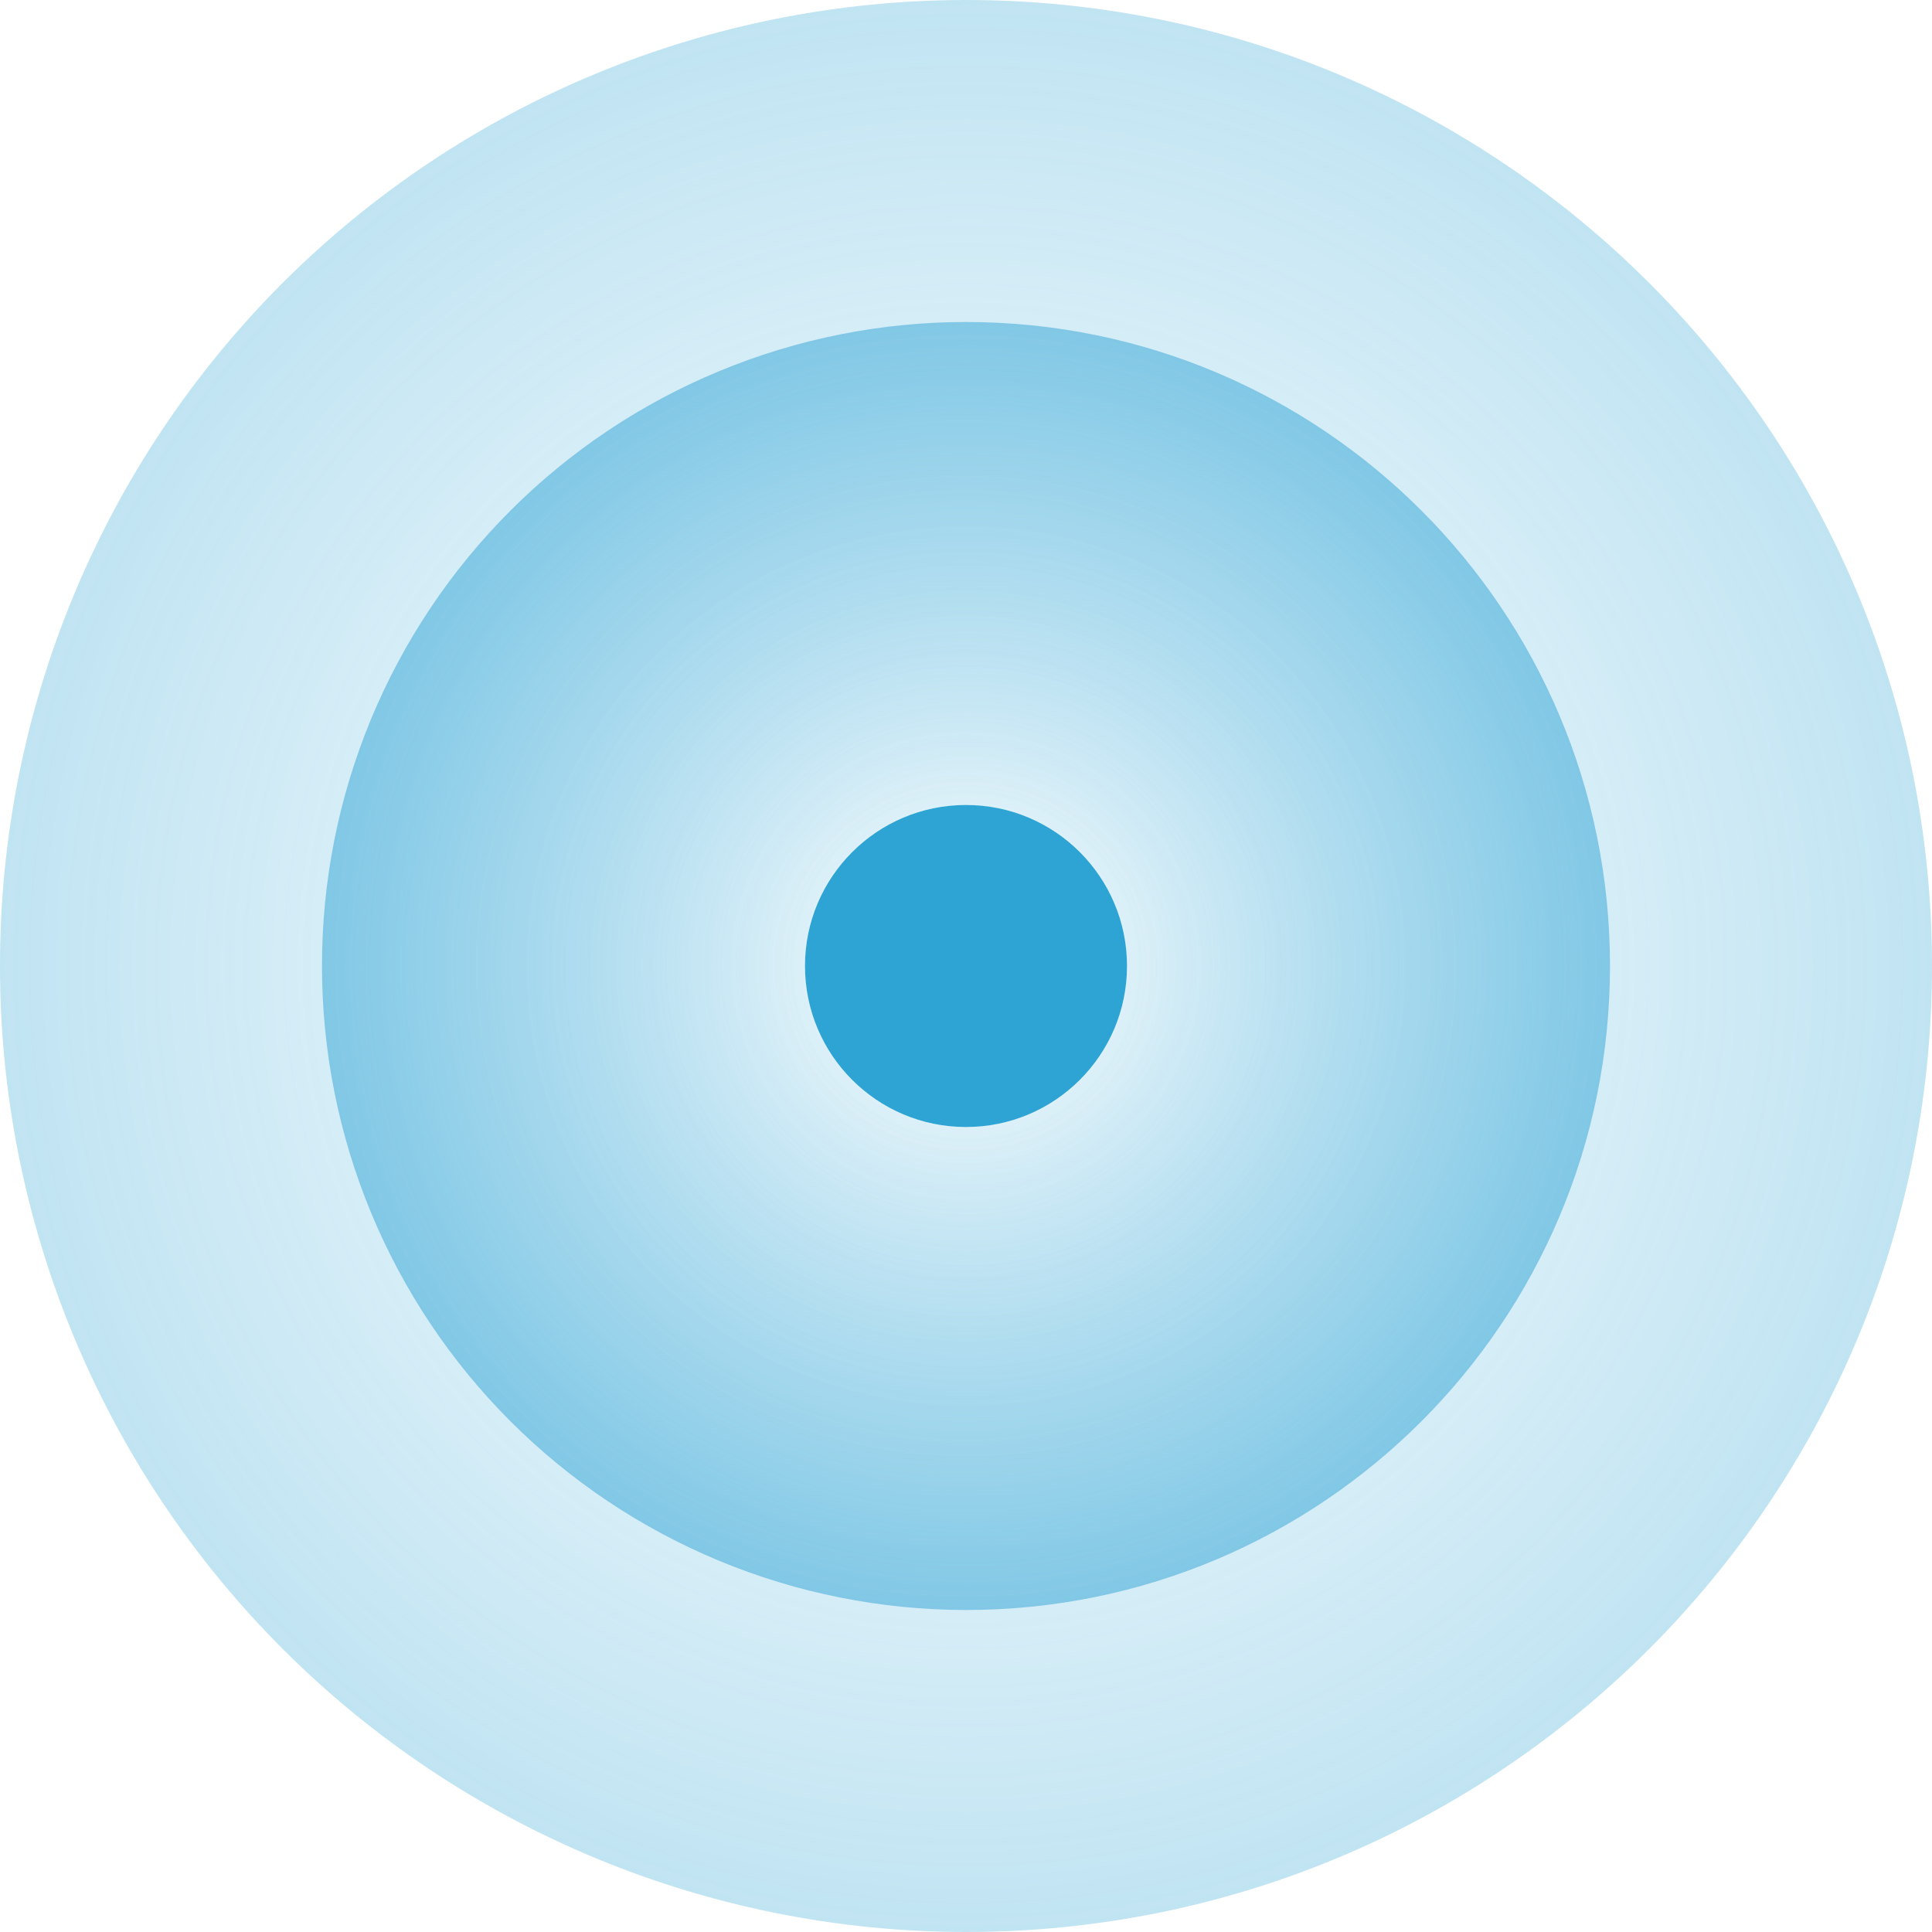 <svg width="36" height="36" viewBox="0 0 36 36" fill="none" xmlns="http://www.w3.org/2000/svg">
<path opacity="0.3" d="M18 0C27.94 0 36 8.051 36 18C36 27.942 27.94 36 18 36C15.635 35.999 13.293 35.533 11.108 34.628C8.924 33.722 6.938 32.396 5.267 30.725C3.595 29.053 2.27 27.069 1.367 24.886C0.463 22.702 -0.002 20.363 1.12612e-05 18C-0.003 15.637 0.462 13.297 1.365 11.113C2.268 8.929 3.593 6.945 5.265 5.273C6.937 3.602 8.922 2.275 11.107 1.371C13.293 0.466 15.635 -1.48039e-06 18 0Z" fill="url(#paint0_radial_2584_4198)"/>
<path opacity="0.5" d="M18 6C24.627 6 30 11.367 30 18C30 24.628 24.627 30 18 30C16.423 29.999 14.862 29.689 13.405 29.085C11.949 28.482 10.626 27.598 9.511 26.483C8.397 25.369 7.514 24.046 6.911 22.59C6.309 21.135 5.999 19.575 6 18C5.998 16.425 6.308 14.864 6.91 13.409C7.512 11.953 8.396 10.63 9.51 9.516C10.625 8.401 11.948 7.517 13.405 6.914C14.862 6.31 16.423 6 18 6Z" fill="url(#paint1_radial_2584_4198)"/>
<circle cx="18" cy="18" r="3" fill="#2EA4D5"/>
<defs>
<radialGradient id="paint0_radial_2584_4198" cx="0" cy="0" r="1" gradientUnits="userSpaceOnUse" gradientTransform="translate(18 18) rotate(90) scale(18)">
<stop stop-color="#2EA4D5" stop-opacity="0"/>
<stop offset="1" stop-color="#2EA4D5"/>
</radialGradient>
<radialGradient id="paint1_radial_2584_4198" cx="0" cy="0" r="1" gradientUnits="userSpaceOnUse" gradientTransform="translate(18 18) rotate(90) scale(12)">
<stop stop-color="#2EA4D5" stop-opacity="0"/>
<stop offset="1" stop-color="#2EA4D5"/>
</radialGradient>
</defs>
</svg>
